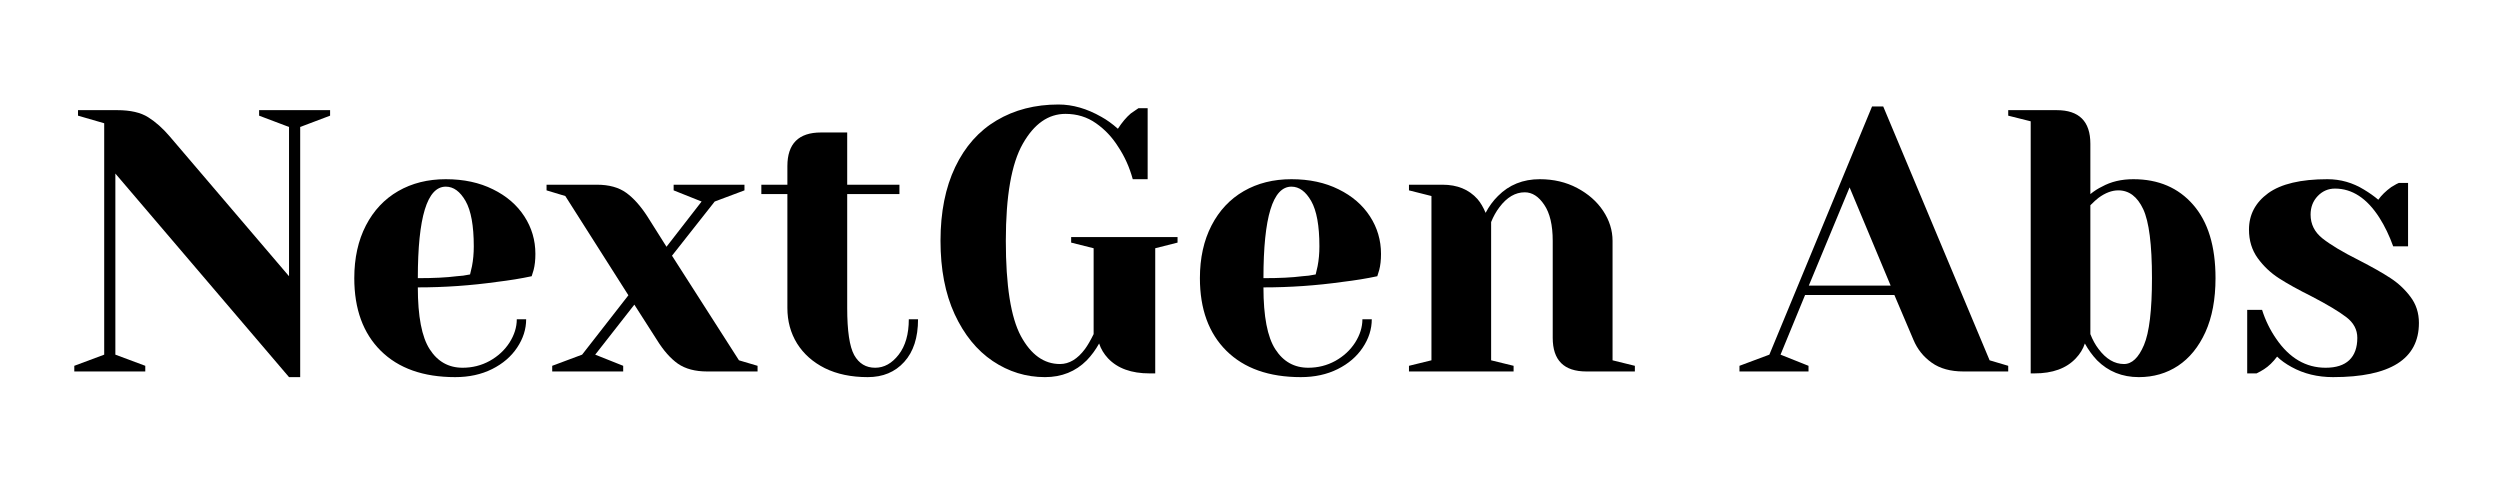 <?xml version="1.0" encoding="UTF-8"?>
<svg xmlns="http://www.w3.org/2000/svg" xmlns:xlink="http://www.w3.org/1999/xlink" width="350" zoomAndPan="magnify" viewBox="0 0 262.5 52.5" height="70" preserveAspectRatio="xMidYMid meet" version="1.0">
  <defs>
    <g></g>
  </defs>
  <g fill="#000000" fill-opacity="1">
    <g transform="translate(6.629, 39.004)">
      <g>
        <path d="M 5.484 -20.781 L 5.484 -1.766 L 8.625 -0.594 L 8.625 0 L 1.172 0 L 1.172 -0.594 L 4.312 -1.766 L 4.312 -26.062 L 1.562 -26.859 L 1.562 -27.438 L 5.688 -27.438 C 7.07 -27.438 8.156 -27.188 8.938 -26.688 C 9.719 -26.195 10.461 -25.535 11.172 -24.703 L 23.719 -10 L 23.719 -25.672 L 20.578 -26.859 L 20.578 -27.438 L 28.031 -27.438 L 28.031 -26.859 L 24.891 -25.672 L 24.891 0.594 L 23.719 0.594 Z M 5.484 -20.781 "></path>
      </g>
    </g>
  </g>
  <g fill="#000000" fill-opacity="1">
    <g transform="translate(35.638, 39.004)">
      <g>
        <path d="M 12.156 0.594 C 8.812 0.594 6.207 -0.328 4.344 -2.172 C 2.488 -4.016 1.562 -6.555 1.562 -9.797 C 1.562 -11.91 1.969 -13.754 2.781 -15.328 C 3.594 -16.898 4.723 -18.102 6.172 -18.938 C 7.617 -19.77 9.285 -20.188 11.172 -20.188 C 13.055 -20.188 14.707 -19.832 16.125 -19.125 C 17.551 -18.426 18.648 -17.477 19.422 -16.281 C 20.191 -15.094 20.578 -13.781 20.578 -12.344 C 20.578 -11.695 20.516 -11.133 20.391 -10.656 L 20.188 -10 C 19.062 -9.758 17.848 -9.562 16.547 -9.406 C 13.797 -9.02 11.023 -8.828 8.234 -8.828 C 8.234 -5.785 8.648 -3.617 9.484 -2.328 C 10.316 -1.035 11.469 -0.391 12.938 -0.391 C 13.957 -0.391 14.906 -0.629 15.781 -1.109 C 16.656 -1.598 17.348 -2.238 17.859 -3.031 C 18.367 -3.832 18.625 -4.648 18.625 -5.484 L 19.609 -5.484 C 19.609 -4.441 19.289 -3.445 18.656 -2.5 C 18.031 -1.562 17.156 -0.812 16.031 -0.25 C 14.906 0.312 13.613 0.594 12.156 0.594 Z M 8.234 -9.797 C 9.898 -9.797 11.258 -9.863 12.312 -10 C 12.75 -10.02 13.219 -10.082 13.719 -10.188 C 13.75 -10.32 13.816 -10.613 13.922 -11.062 C 14.047 -11.707 14.109 -12.398 14.109 -13.141 C 14.109 -15.305 13.82 -16.891 13.25 -17.891 C 12.676 -18.898 11.984 -19.406 11.172 -19.406 C 9.211 -19.406 8.234 -16.203 8.234 -9.797 Z M 8.234 -9.797 "></path>
      </g>
    </g>
  </g>
  <g fill="#000000" fill-opacity="1">
    <g transform="translate(57.591, 39.004)">
      <g>
        <path d="M 0.391 -0.594 L 3.531 -1.766 L 8.391 -8 L 1.766 -18.422 L -0.203 -19.016 L -0.203 -19.609 L 5.094 -19.609 C 6.352 -19.609 7.375 -19.328 8.156 -18.766 C 8.938 -18.203 9.68 -17.367 10.391 -16.266 L 12.391 -13.094 L 16.078 -17.844 L 13.141 -19.016 L 13.141 -19.609 L 20.578 -19.609 L 20.578 -19.016 L 17.453 -17.844 L 12.969 -12.156 L 20 -1.172 L 21.953 -0.594 L 21.953 0 L 16.656 0 C 15.406 0 14.383 -0.27 13.594 -0.812 C 12.812 -1.363 12.07 -2.203 11.375 -3.328 L 9.016 -7.016 L 4.906 -1.766 L 7.844 -0.594 L 7.844 0 L 0.391 0 Z M 0.391 -0.594 "></path>
      </g>
    </g>
  </g>
  <g fill="#000000" fill-opacity="1">
    <g transform="translate(79.347, 39.004)">
      <g>
        <path d="M 11.766 0.594 C 10.035 0.594 8.535 0.281 7.266 -0.344 C 6.004 -0.977 5.031 -1.844 4.344 -2.938 C 3.664 -4.039 3.328 -5.285 3.328 -6.672 L 3.328 -18.625 L 0.594 -18.625 L 0.594 -19.609 L 3.328 -19.609 L 3.328 -21.562 C 3.328 -23.914 4.504 -25.094 6.859 -25.094 L 9.609 -25.094 L 9.609 -19.609 L 15.094 -19.609 L 15.094 -18.625 L 9.609 -18.625 L 9.609 -6.672 C 9.609 -4.266 9.852 -2.613 10.344 -1.719 C 10.844 -0.832 11.578 -0.391 12.547 -0.391 C 13.484 -0.391 14.305 -0.848 15.016 -1.766 C 15.723 -2.68 16.078 -3.922 16.078 -5.484 L 17.047 -5.484 C 17.047 -3.555 16.562 -2.062 15.594 -1 C 14.633 0.062 13.359 0.594 11.766 0.594 Z M 11.766 0.594 "></path>
      </g>
    </g>
  </g>
  <g fill="#000000" fill-opacity="1">
    <g transform="translate(96.987, 39.004)">
      <g>
        <path d="M 12.734 0.594 C 10.754 0.594 8.926 0.031 7.25 -1.094 C 5.582 -2.219 4.25 -3.859 3.25 -6.016 C 2.258 -8.172 1.766 -10.738 1.766 -13.719 C 1.766 -16.727 2.281 -19.312 3.312 -21.469 C 4.344 -23.625 5.789 -25.254 7.656 -26.359 C 9.531 -27.473 11.695 -28.031 14.156 -28.031 C 15.645 -28.031 17.145 -27.598 18.656 -26.734 C 19.227 -26.422 19.805 -26.004 20.391 -25.484 C 20.828 -26.16 21.281 -26.695 21.75 -27.094 C 22.227 -27.426 22.492 -27.609 22.547 -27.641 L 23.516 -27.641 L 23.516 -20.188 L 21.953 -20.188 C 21.609 -21.445 21.098 -22.582 20.422 -23.594 C 19.797 -24.594 19.02 -25.414 18.094 -26.062 C 17.164 -26.719 16.098 -27.047 14.891 -27.047 C 13.086 -27.047 11.594 -26 10.406 -23.906 C 9.219 -21.82 8.625 -18.426 8.625 -13.719 C 8.625 -9.02 9.148 -5.688 10.203 -3.719 C 11.266 -1.758 12.633 -0.781 14.312 -0.781 C 15.281 -0.781 16.156 -1.305 16.938 -2.359 C 17.219 -2.742 17.52 -3.266 17.844 -3.922 L 17.844 -12.938 L 15.484 -13.531 L 15.484 -14.109 L 26.656 -14.109 L 26.656 -13.531 L 24.312 -12.938 L 24.312 0.203 L 23.719 0.203 C 21.812 0.203 20.359 -0.32 19.359 -1.375 C 18.922 -1.844 18.609 -2.363 18.422 -2.938 C 18.055 -2.281 17.625 -1.691 17.125 -1.172 C 15.957 0.004 14.492 0.594 12.734 0.594 Z M 12.734 0.594 "></path>
      </g>
    </g>
  </g>
  <g fill="#000000" fill-opacity="1">
    <g transform="translate(124.428, 39.004)">
      <g>
        <path d="M 12.156 0.594 C 8.812 0.594 6.207 -0.328 4.344 -2.172 C 2.488 -4.016 1.562 -6.555 1.562 -9.797 C 1.562 -11.91 1.969 -13.754 2.781 -15.328 C 3.594 -16.898 4.723 -18.102 6.172 -18.938 C 7.617 -19.77 9.285 -20.188 11.172 -20.188 C 13.055 -20.188 14.707 -19.832 16.125 -19.125 C 17.551 -18.426 18.648 -17.477 19.422 -16.281 C 20.191 -15.094 20.578 -13.781 20.578 -12.344 C 20.578 -11.695 20.516 -11.133 20.391 -10.656 L 20.188 -10 C 19.062 -9.758 17.848 -9.562 16.547 -9.406 C 13.797 -9.02 11.023 -8.828 8.234 -8.828 C 8.234 -5.785 8.648 -3.617 9.484 -2.328 C 10.316 -1.035 11.469 -0.391 12.938 -0.391 C 13.957 -0.391 14.906 -0.629 15.781 -1.109 C 16.656 -1.598 17.348 -2.238 17.859 -3.031 C 18.367 -3.832 18.625 -4.648 18.625 -5.484 L 19.609 -5.484 C 19.609 -4.441 19.289 -3.445 18.656 -2.5 C 18.031 -1.562 17.156 -0.812 16.031 -0.25 C 14.906 0.312 13.613 0.594 12.156 0.594 Z M 8.234 -9.797 C 9.898 -9.797 11.258 -9.863 12.312 -10 C 12.75 -10.02 13.219 -10.082 13.719 -10.188 C 13.75 -10.32 13.816 -10.613 13.922 -11.062 C 14.047 -11.707 14.109 -12.398 14.109 -13.141 C 14.109 -15.305 13.82 -16.891 13.25 -17.891 C 12.676 -18.898 11.984 -19.406 11.172 -19.406 C 9.211 -19.406 8.234 -16.203 8.234 -9.797 Z M 8.234 -9.797 "></path>
      </g>
    </g>
  </g>
  <g fill="#000000" fill-opacity="1">
    <g transform="translate(146.38, 39.004)">
      <g>
        <path d="M 1.562 -0.594 L 3.922 -1.172 L 3.922 -18.422 L 1.562 -19.016 L 1.562 -19.609 L 5.094 -19.609 C 6.633 -19.609 7.852 -19.109 8.75 -18.109 C 9.082 -17.723 9.367 -17.238 9.609 -16.656 C 9.973 -17.344 10.406 -17.93 10.906 -18.422 C 12.07 -19.598 13.535 -20.188 15.297 -20.188 C 16.754 -20.188 18.062 -19.879 19.219 -19.266 C 20.383 -18.648 21.297 -17.848 21.953 -16.859 C 22.609 -15.867 22.938 -14.82 22.938 -13.719 L 22.938 -1.172 L 25.281 -0.594 L 25.281 0 L 20.188 0 C 17.832 0 16.656 -1.176 16.656 -3.531 L 16.656 -13.719 C 16.656 -15.363 16.359 -16.625 15.766 -17.5 C 15.18 -18.375 14.5 -18.812 13.719 -18.812 C 12.727 -18.812 11.844 -18.289 11.062 -17.25 C 10.719 -16.801 10.426 -16.281 10.188 -15.688 L 10.188 -1.172 L 12.547 -0.594 L 12.547 0 L 1.562 0 Z M 1.562 -0.594 "></path>
      </g>
    </g>
  </g>
  <g fill="#000000" fill-opacity="1">
    <g transform="translate(172.449, 39.004)">
      <g></g>
    </g>
  </g>
  <g fill="#000000" fill-opacity="1">
    <g transform="translate(183.425, 39.004)">
      <g>
        <path d="M -0.781 -0.594 L 2.359 -1.766 L 13.141 -27.828 L 14.312 -27.828 L 25.484 -1.172 L 27.438 -0.594 L 27.438 0 L 22.734 0 C 21.379 0 20.27 -0.305 19.406 -0.922 C 18.539 -1.535 17.898 -2.336 17.484 -3.328 L 15.484 -8.031 L 6.109 -8.031 L 3.531 -1.766 L 6.469 -0.594 L 6.469 0 L -0.781 0 Z M 6.5 -9.016 L 15.094 -9.016 L 10.781 -19.328 Z M 6.5 -9.016 "></path>
      </g>
    </g>
  </g>
  <g fill="#000000" fill-opacity="1">
    <g transform="translate(210.082, 39.004)">
      <g>
        <path d="M 14.5 0.594 C 12.75 0.594 11.285 0.004 10.109 -1.172 C 9.617 -1.691 9.191 -2.281 8.828 -2.938 C 8.641 -2.363 8.32 -1.844 7.875 -1.375 C 6.883 -0.32 5.438 0.203 3.531 0.203 L 3.141 0.203 L 3.141 -26.266 L 0.781 -26.859 L 0.781 -27.438 L 5.875 -27.438 C 8.227 -27.438 9.406 -26.258 9.406 -23.906 L 9.406 -18.625 C 9.82 -18.957 10.227 -19.219 10.625 -19.406 C 11.562 -19.926 12.66 -20.188 13.922 -20.188 C 16.555 -20.188 18.648 -19.289 20.203 -17.5 C 21.766 -15.707 22.547 -13.141 22.547 -9.797 C 22.547 -7.578 22.191 -5.688 21.484 -4.125 C 20.773 -2.57 19.816 -1.395 18.609 -0.594 C 17.41 0.195 16.039 0.594 14.5 0.594 Z M 12.938 -0.781 C 13.77 -0.781 14.469 -1.441 15.031 -2.766 C 15.594 -4.086 15.875 -6.43 15.875 -9.797 C 15.875 -13.328 15.566 -15.742 14.953 -17.047 C 14.336 -18.359 13.469 -19.016 12.344 -19.016 C 11.664 -19.016 10.973 -18.754 10.266 -18.234 C 10.055 -18.078 9.77 -17.816 9.406 -17.453 L 9.406 -3.922 C 9.645 -3.316 9.93 -2.797 10.266 -2.359 C 11.055 -1.305 11.945 -0.781 12.938 -0.781 Z M 12.938 -0.781 "></path>
      </g>
    </g>
  </g>
  <g fill="#000000" fill-opacity="1">
    <g transform="translate(234.19, 39.004)">
      <g>
        <path d="M 10.781 0.594 C 9.156 0.594 7.703 0.238 6.422 -0.469 C 5.797 -0.812 5.289 -1.176 4.906 -1.562 C 4.477 -0.988 4.02 -0.547 3.531 -0.234 C 3.289 -0.078 3.031 0.066 2.75 0.203 L 1.766 0.203 L 1.766 -6.469 L 3.328 -6.469 C 3.672 -5.375 4.172 -4.352 4.828 -3.406 C 6.211 -1.395 7.938 -0.391 10 -0.391 C 11.094 -0.391 11.922 -0.656 12.484 -1.188 C 13.047 -1.727 13.328 -2.508 13.328 -3.531 C 13.328 -4.395 12.941 -5.117 12.172 -5.703 C 11.398 -6.297 10.191 -7.02 8.547 -7.875 C 7.129 -8.582 5.984 -9.219 5.109 -9.781 C 4.234 -10.344 3.488 -11.047 2.875 -11.891 C 2.258 -12.742 1.953 -13.742 1.953 -14.891 C 1.953 -16.461 2.625 -17.738 3.969 -18.719 C 5.32 -19.695 7.395 -20.188 10.188 -20.188 C 11.57 -20.188 12.852 -19.82 14.031 -19.094 C 14.602 -18.75 15.102 -18.395 15.531 -18.031 C 15.863 -18.5 16.316 -18.941 16.891 -19.359 C 17.336 -19.629 17.602 -19.773 17.688 -19.797 L 18.656 -19.797 L 18.656 -13.141 L 17.094 -13.141 C 16.695 -14.254 16.211 -15.258 15.641 -16.156 C 14.336 -18.188 12.785 -19.203 10.984 -19.203 C 10.273 -19.203 9.672 -18.941 9.172 -18.422 C 8.672 -17.898 8.422 -17.25 8.422 -16.469 C 8.422 -15.469 8.836 -14.633 9.672 -13.969 C 10.516 -13.301 11.785 -12.539 13.484 -11.688 C 14.867 -10.977 15.973 -10.352 16.797 -9.812 C 17.617 -9.281 18.32 -8.625 18.906 -7.844 C 19.5 -7.062 19.797 -6.145 19.797 -5.094 C 19.797 -1.301 16.789 0.594 10.781 0.594 Z M 10.781 0.594 "></path>
      </g>
    </g>
  </g>
</svg>
